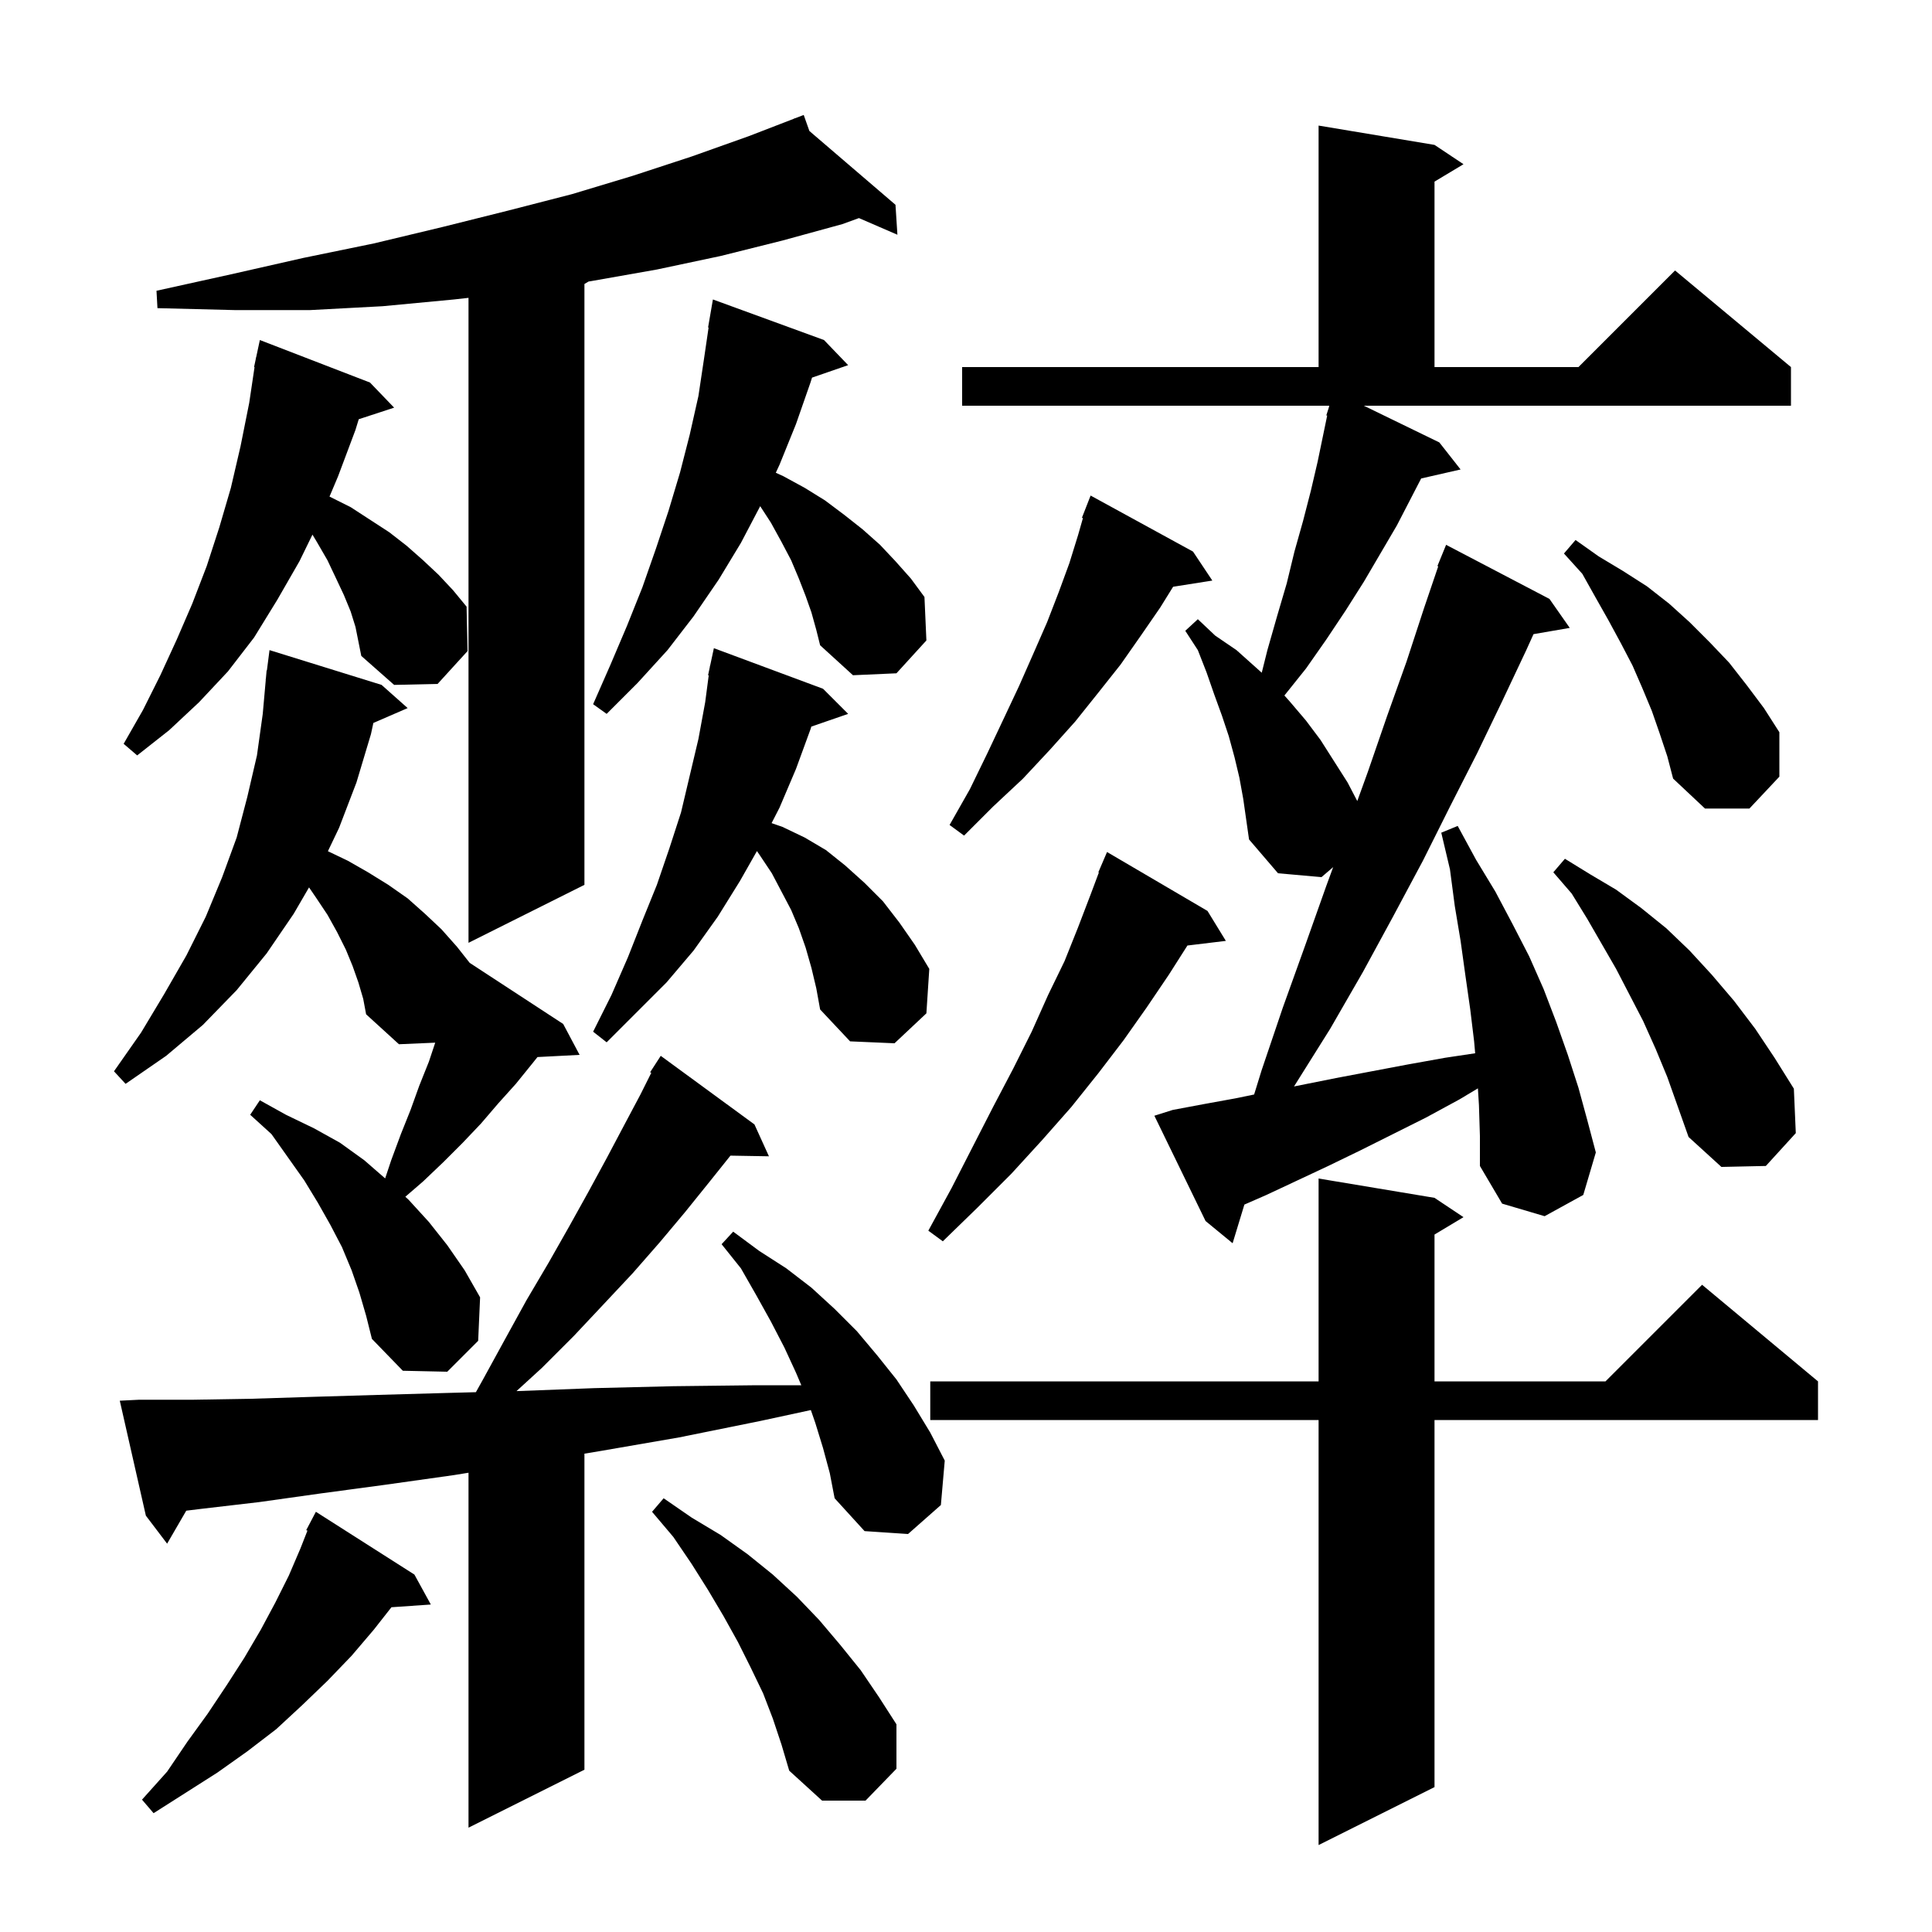 <svg xmlns="http://www.w3.org/2000/svg" xmlns:xlink="http://www.w3.org/1999/xlink" version="1.1" baseProfile="full" viewBox="0 0 200 200" width="200" height="200"><g fill="currentColor"><path d="M 148.5 124.0 L 151.5 126.0 L 148.5 127.8 L 148.5 143.0 L 166.2 143.0 L 176.2 133.0 L 188.2 143.0 L 188.2 147.0 L 148.5 147.0 L 148.5 185.0 L 136.5 191.0 L 136.5 147.0 L 96.3 147.0 L 96.3 143.0 L 136.5 143.0 L 136.5 122.0 Z M 85.2 149.9 L 84.4 147.3 L 83.939 145.969 L 78.7 147.1 L 70.3 148.8 L 62.2 150.2 L 60.5 150.483 L 60.5 183.2 L 48.5 189.2 L 48.5 152.457 L 47.0 152.7 L 39.9 153.7 L 33.2 154.6 L 26.8 155.5 L 20.8 156.2 L 19.282 156.386 L 17.3 159.8 L 15.1 156.9 L 12.4 145.0 L 14.4 144.9 L 20.0 144.9 L 26.0 144.8 L 32.4 144.6 L 39.1 144.4 L 46.2 144.2 L 49.264 144.118 L 50.0 142.8 L 52.3 138.6 L 54.5 134.6 L 56.8 130.7 L 58.9 127.0 L 60.9 123.4 L 62.8 119.9 L 64.6 116.5 L 66.3 113.3 L 67.42 111.06 L 67.3 111.0 L 68.4 109.3 L 78.1 116.4 L 79.6 119.7 L 75.615 119.631 L 73.4 122.4 L 70.9 125.5 L 68.3 128.6 L 65.5 131.8 L 62.5 135.0 L 59.4 138.3 L 56.1 141.6 L 53.468 144.006 L 53.7 144.0 L 61.5 143.7 L 69.7 143.5 L 78.3 143.4 L 82.95 143.4 L 82.4 142.1 L 81.2 139.5 L 79.8 136.8 L 78.3 134.1 L 76.7 131.3 L 74.7 128.8 L 75.9 127.5 L 78.6 129.5 L 81.4 131.3 L 84.0 133.3 L 86.4 135.5 L 88.7 137.8 L 90.8 140.3 L 92.8 142.8 L 94.6 145.5 L 96.3 148.3 L 97.8 151.2 L 97.4 155.8 L 94.0 158.8 L 89.5 158.5 L 86.4 155.1 L 85.9 152.5 Z M 42.9 163.0 L 44.6 166.1 L 40.522 166.381 L 38.7 168.7 L 36.4 171.4 L 33.9 174.0 L 31.3 176.5 L 28.6 179.0 L 25.6 181.3 L 22.5 183.5 L 15.9 187.7 L 14.7 186.3 L 17.3 183.4 L 19.4 180.3 L 21.5 177.4 L 23.5 174.4 L 25.3 171.6 L 27.0 168.7 L 28.5 165.9 L 29.9 163.1 L 31.1 160.3 L 31.826 158.452 L 31.7 158.4 L 32.7 156.5 Z M 80.0 177.9 L 79.0 175.3 L 77.7 172.6 L 76.4 170.0 L 74.9 167.3 L 73.3 164.6 L 71.6 161.9 L 69.7 159.1 L 67.5 156.5 L 68.7 155.1 L 71.6 157.1 L 74.6 158.9 L 77.4 160.9 L 80.0 163.0 L 82.5 165.3 L 84.8 167.7 L 87.0 170.3 L 89.1 172.9 L 91.0 175.7 L 92.8 178.5 L 92.8 183.1 L 89.6 186.4 L 85.1 186.4 L 81.7 183.3 L 80.9 180.6 Z M 37.2 133.8 L 36.4 131.5 L 35.4 129.1 L 34.2 126.8 L 32.9 124.5 L 31.5 122.2 L 28.1 117.4 L 25.9 115.4 L 26.9 113.9 L 29.6 115.4 L 32.5 116.8 L 35.2 118.3 L 37.7 120.1 L 39.871 121.988 L 40.5 120.1 L 41.5 117.4 L 42.5 114.9 L 43.4 112.4 L 44.4 109.9 L 45.054 107.937 L 41.3 108.1 L 37.9 105.0 L 37.6 103.4 L 37.1 101.7 L 36.5 100.0 L 35.8 98.3 L 34.9 96.5 L 33.9 94.7 L 32.7 92.9 L 31.991 91.864 L 30.4 94.6 L 27.6 98.7 L 24.5 102.5 L 21.0 106.1 L 17.2 109.3 L 13.0 112.2 L 11.8 110.9 L 14.6 106.9 L 17.0 102.9 L 19.3 98.9 L 21.3 94.9 L 23.0 90.8 L 24.5 86.7 L 25.6 82.5 L 26.6 78.2 L 27.2 73.9 L 27.511 70.4 L 27.5 70.4 L 27.536 70.123 L 27.6 69.4 L 27.629 69.404 L 27.9 67.3 L 39.5 70.9 L 42.2 73.3 L 38.65 74.841 L 38.4 76.0 L 36.9 81.0 L 35.1 85.7 L 33.944 88.117 L 36.0 89.1 L 38.1 90.3 L 40.2 91.6 L 42.2 93.0 L 44.0 94.6 L 45.7 96.2 L 47.3 98.0 L 48.624 99.677 L 58.3 106.0 L 60.0 109.2 L 55.64 109.426 L 55.1 110.1 L 53.4 112.2 L 51.6 114.2 L 49.8 116.3 L 47.9 118.3 L 45.9 120.3 L 43.8 122.3 L 41.96 123.889 L 42.3 124.2 L 44.4 126.5 L 46.3 128.9 L 48.1 131.5 L 49.7 134.3 L 49.5 138.8 L 46.3 142.0 L 41.7 141.9 L 38.5 138.6 L 37.9 136.2 Z M 149.0 45.8 L 151.2 48.6 L 147.119 49.531 L 144.6 54.4 L 141.2 60.2 L 139.3 63.2 L 137.3 66.2 L 135.2 69.2 L 132.961 71.998 L 133.5 72.6 L 135.2 74.6 L 136.7 76.6 L 139.5 81.0 L 140.505 82.925 L 141.6 79.9 L 143.6 74.1 L 145.6 68.5 L 147.4 63.0 L 148.886 58.625 L 148.8 58.6 L 149.7 56.4 L 160.4 62.0 L 162.5 65.0 L 158.749 65.647 L 158.0 67.3 L 155.5 72.6 L 152.9 78.0 L 150.1 83.5 L 147.3 89.1 L 144.2 94.9 L 141.1 100.6 L 137.7 106.5 L 134.0 112.4 L 133.954 112.469 L 138.3 111.6 L 145.7 110.2 L 149.6 109.5 L 152.709 109.034 L 152.6 107.8 L 152.2 104.5 L 151.7 101.0 L 151.2 97.4 L 150.6 93.8 L 150.1 90.0 L 149.2 86.2 L 150.9 85.5 L 152.8 89.0 L 154.8 92.3 L 156.6 95.7 L 158.3 99.0 L 159.8 102.4 L 161.1 105.8 L 162.3 109.2 L 163.4 112.6 L 164.3 115.9 L 165.2 119.3 L 163.9 123.7 L 159.9 125.9 L 155.5 124.6 L 153.2 120.7 L 153.2 117.6 L 153.1 114.4 L 152.992 112.665 L 151.1 113.8 L 147.6 115.7 L 140.8 119.1 L 137.5 120.7 L 131.1 123.7 L 128.818 124.698 L 127.6 128.7 L 124.8 126.4 L 119.5 115.5 L 121.4 114.9 L 124.6 114.3 L 127.9 113.7 L 129.827 113.303 L 130.6 110.8 L 132.8 104.3 L 135.1 97.9 L 137.3 91.7 L 138.01 89.763 L 136.8 90.8 L 132.3 90.4 L 129.3 86.9 L 128.7 82.7 L 128.3 80.5 L 127.8 78.4 L 127.2 76.2 L 126.5 74.1 L 125.7 71.9 L 124.9 69.6 L 124.0 67.3 L 122.7 65.3 L 124.0 64.1 L 125.8 65.8 L 128.0 67.3 L 130.615 69.64 L 131.2 67.3 L 132.2 63.8 L 133.2 60.4 L 134.0 57.1 L 134.9 53.9 L 135.7 50.8 L 136.4 47.8 L 137.389 43.021 L 137.3 43.0 L 137.563 42.177 L 137.6 42.0 L 137.618 42.006 L 137.62 42.0 L 99.6 42.0 L 99.6 38.0 L 136.5 38.0 L 136.5 13.0 L 148.5 15.0 L 151.5 17.0 L 148.5 18.8 L 148.5 38.0 L 163.4 38.0 L 173.4 28.0 L 185.4 38.0 L 185.4 42.0 L 141.185 42.0 Z M 125.0 94.3 L 126.9 97.4 L 122.922 97.88 L 121.0 100.9 L 118.7 104.3 L 116.3 107.7 L 113.7 111.1 L 110.9 114.6 L 107.9 118.0 L 104.7 121.5 L 101.2 125.0 L 97.6 128.5 L 96.1 127.4 L 98.5 123.0 L 100.7 118.7 L 102.8 114.6 L 104.9 110.6 L 106.8 106.8 L 108.5 103.0 L 110.2 99.5 L 111.6 96.0 L 112.9 92.6 L 113.755 90.32 L 113.7 90.3 L 114.6 88.2 Z M 171.4 108.6 L 170.1 105.7 L 167.3 100.3 L 164.3 95.1 L 162.7 92.5 L 160.8 90.3 L 162.0 88.9 L 164.6 90.5 L 167.3 92.1 L 169.9 94.0 L 172.5 96.1 L 174.9 98.4 L 177.2 100.9 L 179.5 103.6 L 181.7 106.5 L 183.7 109.5 L 185.7 112.7 L 185.9 117.3 L 182.8 120.7 L 178.2 120.8 L 174.8 117.7 L 172.6 111.5 Z M 84.0 100.2 L 83.4 98.1 L 82.7 96.1 L 81.9 94.2 L 79.9 90.4 L 78.7 88.6 L 78.359 88.101 L 76.6 91.2 L 74.3 94.9 L 71.8 98.4 L 69.0 101.7 L 62.8 107.9 L 61.4 106.8 L 63.3 103.0 L 65.0 99.1 L 66.5 95.3 L 68.0 91.6 L 69.3 87.8 L 70.5 84.1 L 72.3 76.5 L 73.0 72.7 L 73.367 69.908 L 73.3 69.9 L 73.477 69.073 L 73.5 68.9 L 73.514 68.903 L 73.9 67.1 L 85.2 71.3 L 87.8 73.9 L 83.988 75.217 L 83.9 75.5 L 82.4 79.6 L 80.7 83.6 L 79.875 85.209 L 81.0 85.6 L 83.3 86.7 L 85.5 88.0 L 87.5 89.6 L 89.5 91.4 L 91.4 93.3 L 93.1 95.5 L 94.7 97.8 L 96.2 100.3 L 95.9 104.9 L 92.6 108.0 L 88.0 107.8 L 84.9 104.5 L 84.5 102.3 Z M 83.788 13.561 L 92.7 21.2 L 92.9 24.3 L 88.917 22.576 L 87.2 23.2 L 81.0 24.9 L 74.6 26.5 L 68.0 27.9 L 61.2 29.1 L 60.929 29.143 L 60.5 29.4 L 60.5 91.6 L 48.5 97.6 L 48.5 30.833 L 47.0 31.0 L 39.6 31.7 L 32.1 32.1 L 24.3 32.1 L 16.3 31.9 L 16.2 30.1 L 23.9 28.4 L 31.4 26.7 L 38.7 25.2 L 45.8 23.5 L 52.6 21.8 L 59.2 20.1 L 65.5 18.2 L 71.6 16.2 L 77.5 14.1 L 82.233 12.273 L 82.2 12.2 L 82.269 12.259 L 83.2 11.9 Z M 123.5 57.1 L 125.5 60.1 L 121.44 60.741 L 120.1 62.9 L 118.1 65.8 L 116.0 68.8 L 113.7 71.7 L 111.3 74.7 L 108.7 77.6 L 105.9 80.6 L 102.8 83.5 L 99.8 86.5 L 98.3 85.4 L 100.4 81.7 L 102.2 78.0 L 103.9 74.4 L 105.5 71.0 L 107.0 67.6 L 108.4 64.4 L 109.6 61.3 L 110.7 58.3 L 111.6 55.4 L 112.105 53.632 L 112.0 53.6 L 112.9 51.3 Z M 171.8 75.9 L 171.0 73.6 L 170.0 71.2 L 169.0 68.9 L 167.8 66.6 L 166.5 64.2 L 165.2 61.9 L 163.8 59.4 L 161.9 57.3 L 163.1 55.9 L 165.5 57.6 L 168.0 59.1 L 170.5 60.7 L 172.8 62.5 L 174.9 64.4 L 177.0 66.5 L 179.0 68.6 L 180.8 70.9 L 182.6 73.3 L 184.2 75.8 L 184.2 80.4 L 181.1 83.7 L 176.5 83.7 L 173.2 80.6 L 172.6 78.3 Z M 36.3 63.3 L 35.6 61.6 L 34.8 59.9 L 33.9 58.0 L 32.8 56.1 L 32.346 55.344 L 31.0 58.1 L 28.7 62.1 L 26.3 66.0 L 23.6 69.5 L 20.6 72.7 L 17.5 75.6 L 14.2 78.2 L 12.8 77.0 L 14.8 73.5 L 16.6 69.9 L 18.3 66.2 L 19.9 62.5 L 21.4 58.6 L 22.7 54.6 L 23.9 50.5 L 24.9 46.2 L 25.8 41.7 L 26.35 38.007 L 26.3 38.0 L 26.467 37.219 L 26.5 37.0 L 26.514 37.003 L 26.9 35.2 L 38.3 39.6 L 40.8 42.2 L 37.137 43.399 L 36.8 44.5 L 35.0 49.3 L 34.111 51.406 L 36.3 52.5 L 40.3 55.1 L 42.1 56.5 L 43.8 58.0 L 45.4 59.5 L 46.9 61.1 L 48.3 62.8 L 48.4 67.4 L 45.3 70.8 L 40.8 70.9 L 37.4 67.9 L 36.8 64.9 Z M 84.0 63.4 L 83.4 61.7 L 82.7 59.9 L 81.9 58.0 L 80.9 56.1 L 79.8 54.1 L 78.695 52.4 L 76.7 56.2 L 74.4 60.0 L 71.8 63.8 L 69.1 67.3 L 66.0 70.7 L 62.8 73.9 L 61.4 72.9 L 63.2 68.8 L 64.9 64.8 L 66.5 60.8 L 67.9 56.8 L 69.2 52.9 L 70.4 48.9 L 71.4 45.0 L 72.3 41.0 L 72.9 37.0 L 73.353 33.906 L 73.3 33.9 L 73.8 31.0 L 85.3 35.2 L 87.8 37.8 L 84.062 39.091 L 83.9 39.6 L 82.4 43.9 L 80.7 48.1 L 80.311 48.939 L 81.1 49.3 L 83.3 50.5 L 85.4 51.8 L 87.4 53.3 L 89.3 54.8 L 91.1 56.4 L 92.7 58.1 L 94.3 59.9 L 95.7 61.8 L 95.9 66.3 L 92.8 69.7 L 88.3 69.9 L 84.9 66.8 L 84.5 65.2 Z "/></g></svg>